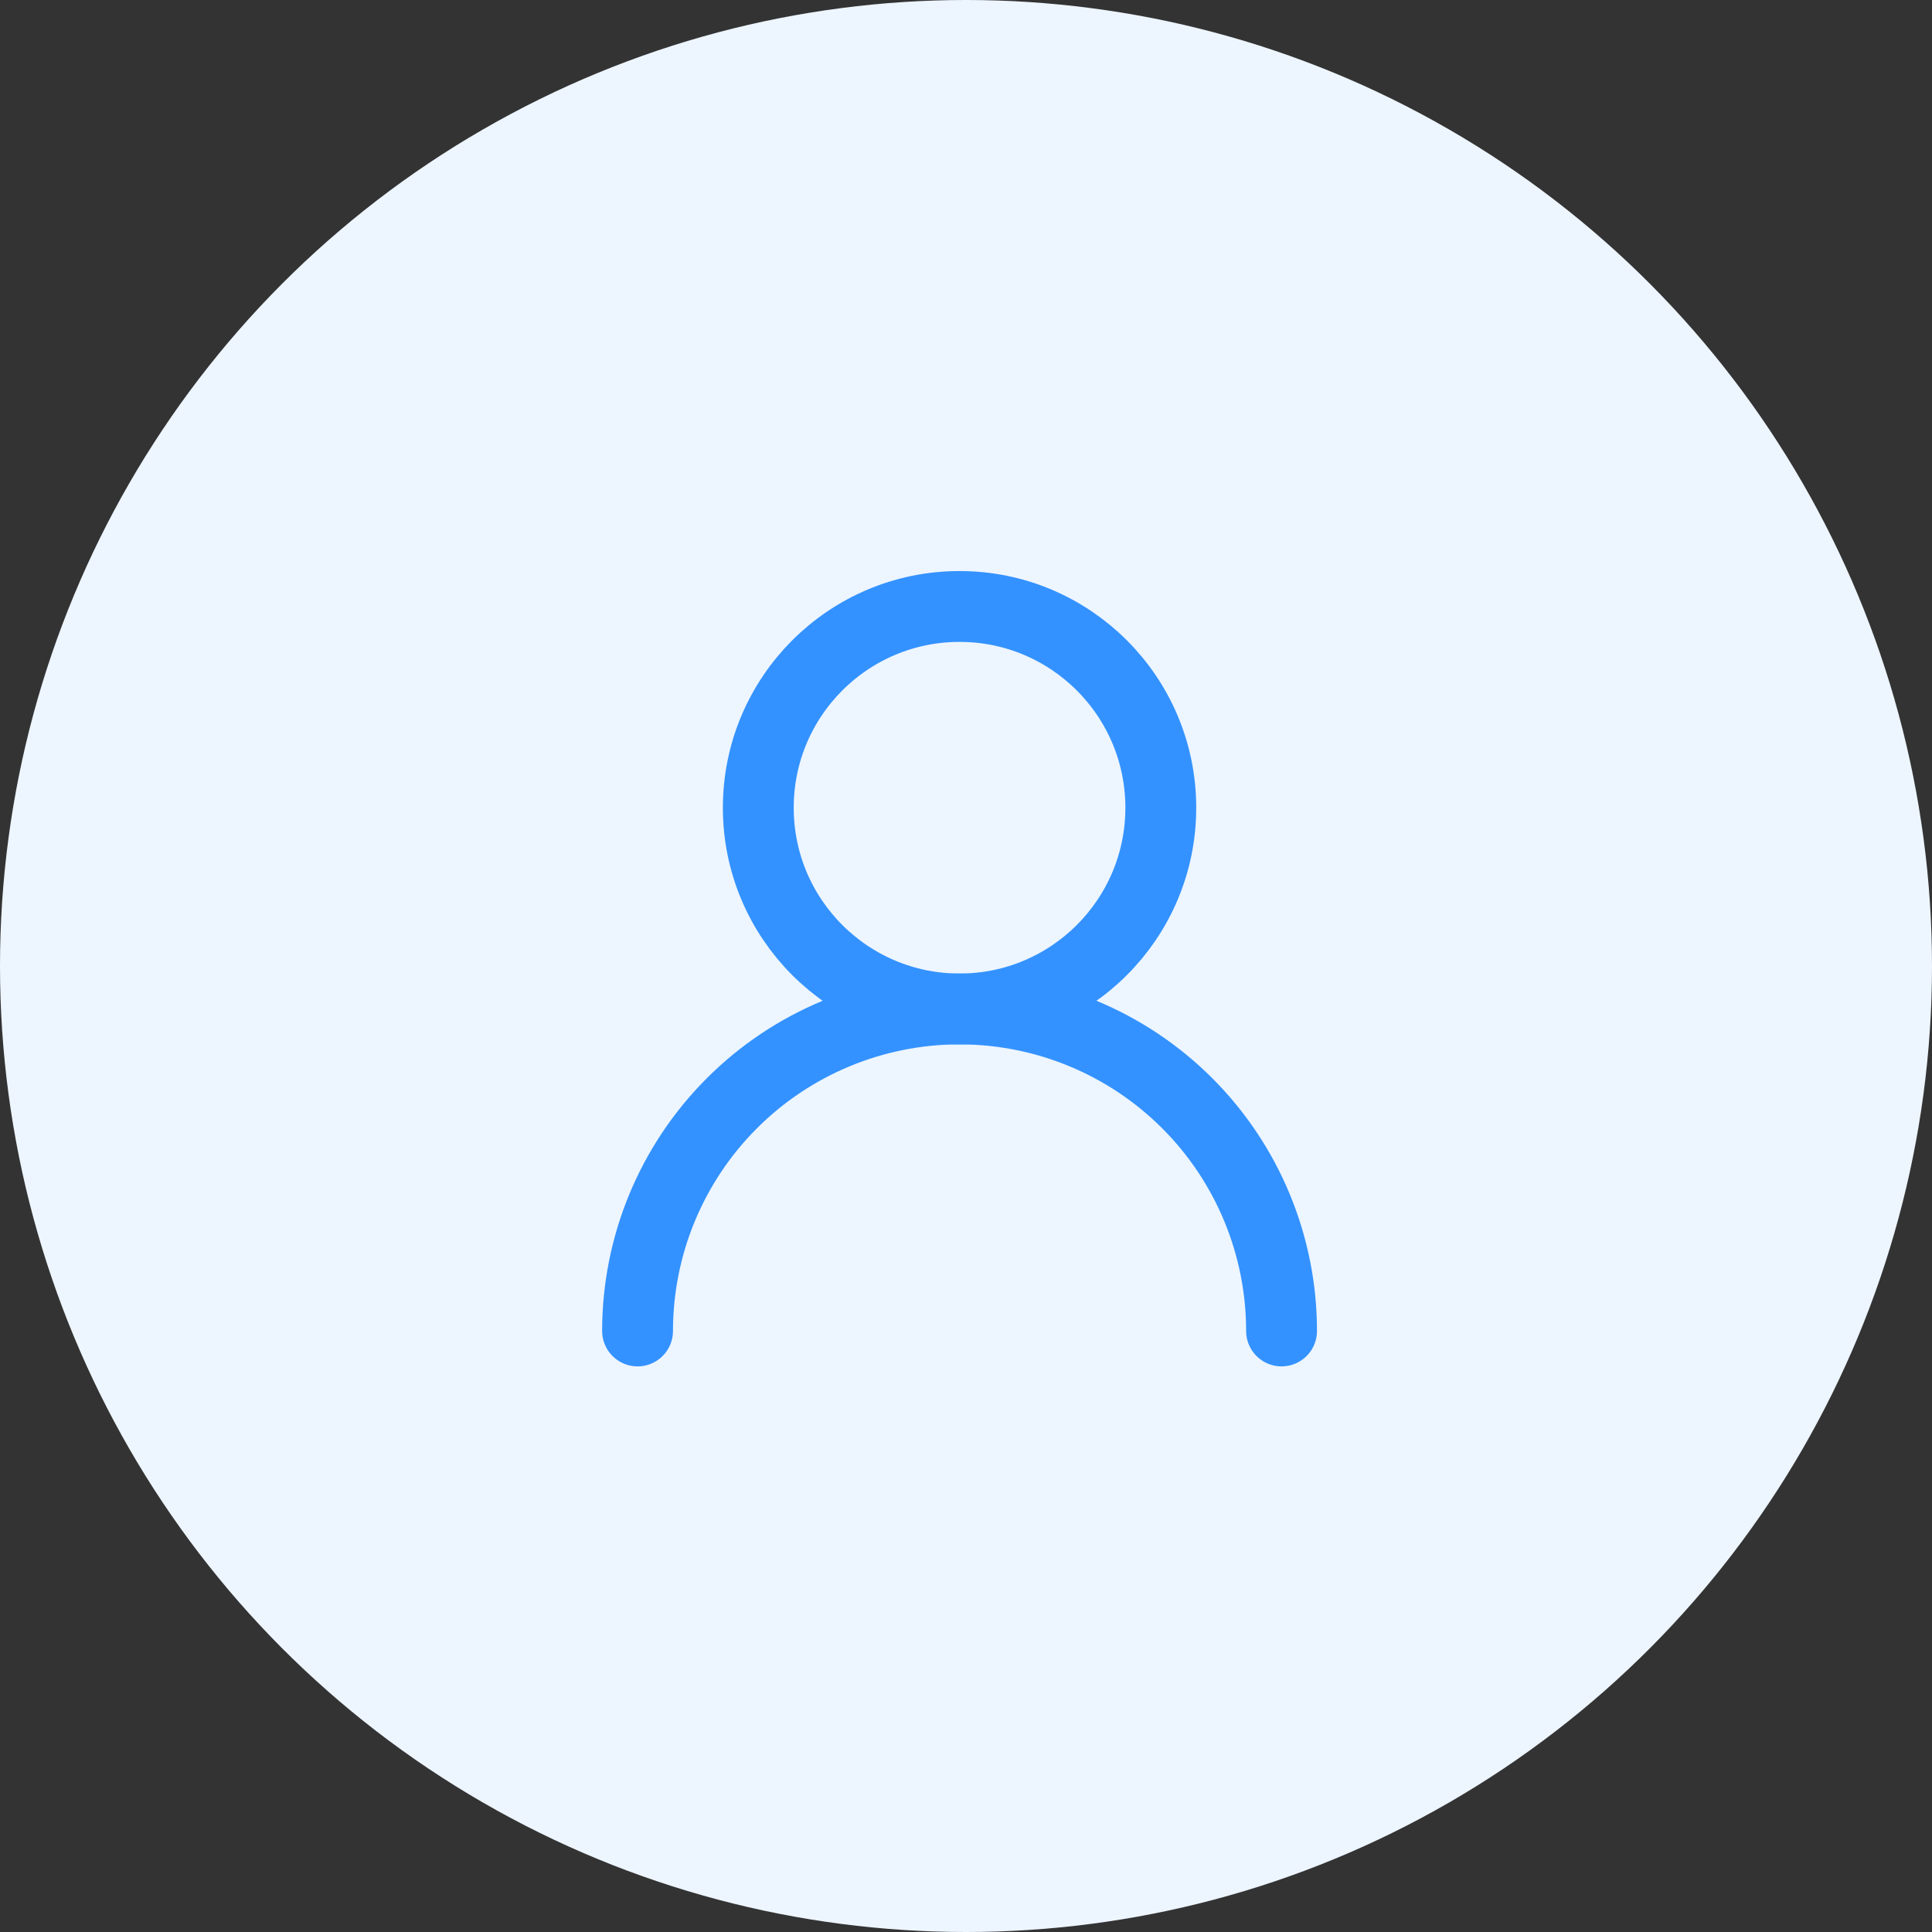 <?xml version="1.0" encoding="UTF-8"?> <svg xmlns="http://www.w3.org/2000/svg" width="100" height="100" viewBox="0 0 100 100" fill="none"><rect x="0" y="0" width="100" height="100" fill="#333333" stroke="none"/><g clip-path="url(#clip0_229_1137)"><circle cx="50" cy="50" r="50" fill="url(#paint0_radial_229_1137)"></circle><circle cx="50" cy="50" r="50" fill="#EDF5FF"></circle><path d="M66.333 68.89C66.333 64.47 64.577 60.23 61.452 57.105C58.326 53.979 54.087 52.223 49.667 52.223C45.246 52.223 41.007 53.979 37.882 57.105C34.756 60.23 33 64.47 33 68.89" stroke="#3392FF" stroke-width="3.667" stroke-linecap="round" stroke-linejoin="round"></path><path d="M49.666 52.224C55.419 52.224 60.083 47.561 60.083 41.808C60.083 36.055 55.419 31.391 49.666 31.391C43.913 31.391 39.249 36.055 39.249 41.808C39.249 47.561 43.913 52.224 49.666 52.224Z" stroke="#3392FF" stroke-width="3.667" stroke-linecap="round" stroke-linejoin="round"></path></g><defs><radialGradient id="paint0_radial_229_1137" cx="0" cy="0" r="1" gradientUnits="userSpaceOnUse" gradientTransform="translate(50 50) rotate(90) scale(50)"><stop stop-color="#3391FF" stop-opacity="0.75"></stop><stop offset="1" stop-color="#3391FF" stop-opacity="0"></stop></radialGradient><clipPath id="clip0_229_1137"><rect width="100" height="100" fill="white"></rect></clipPath></defs></svg> 